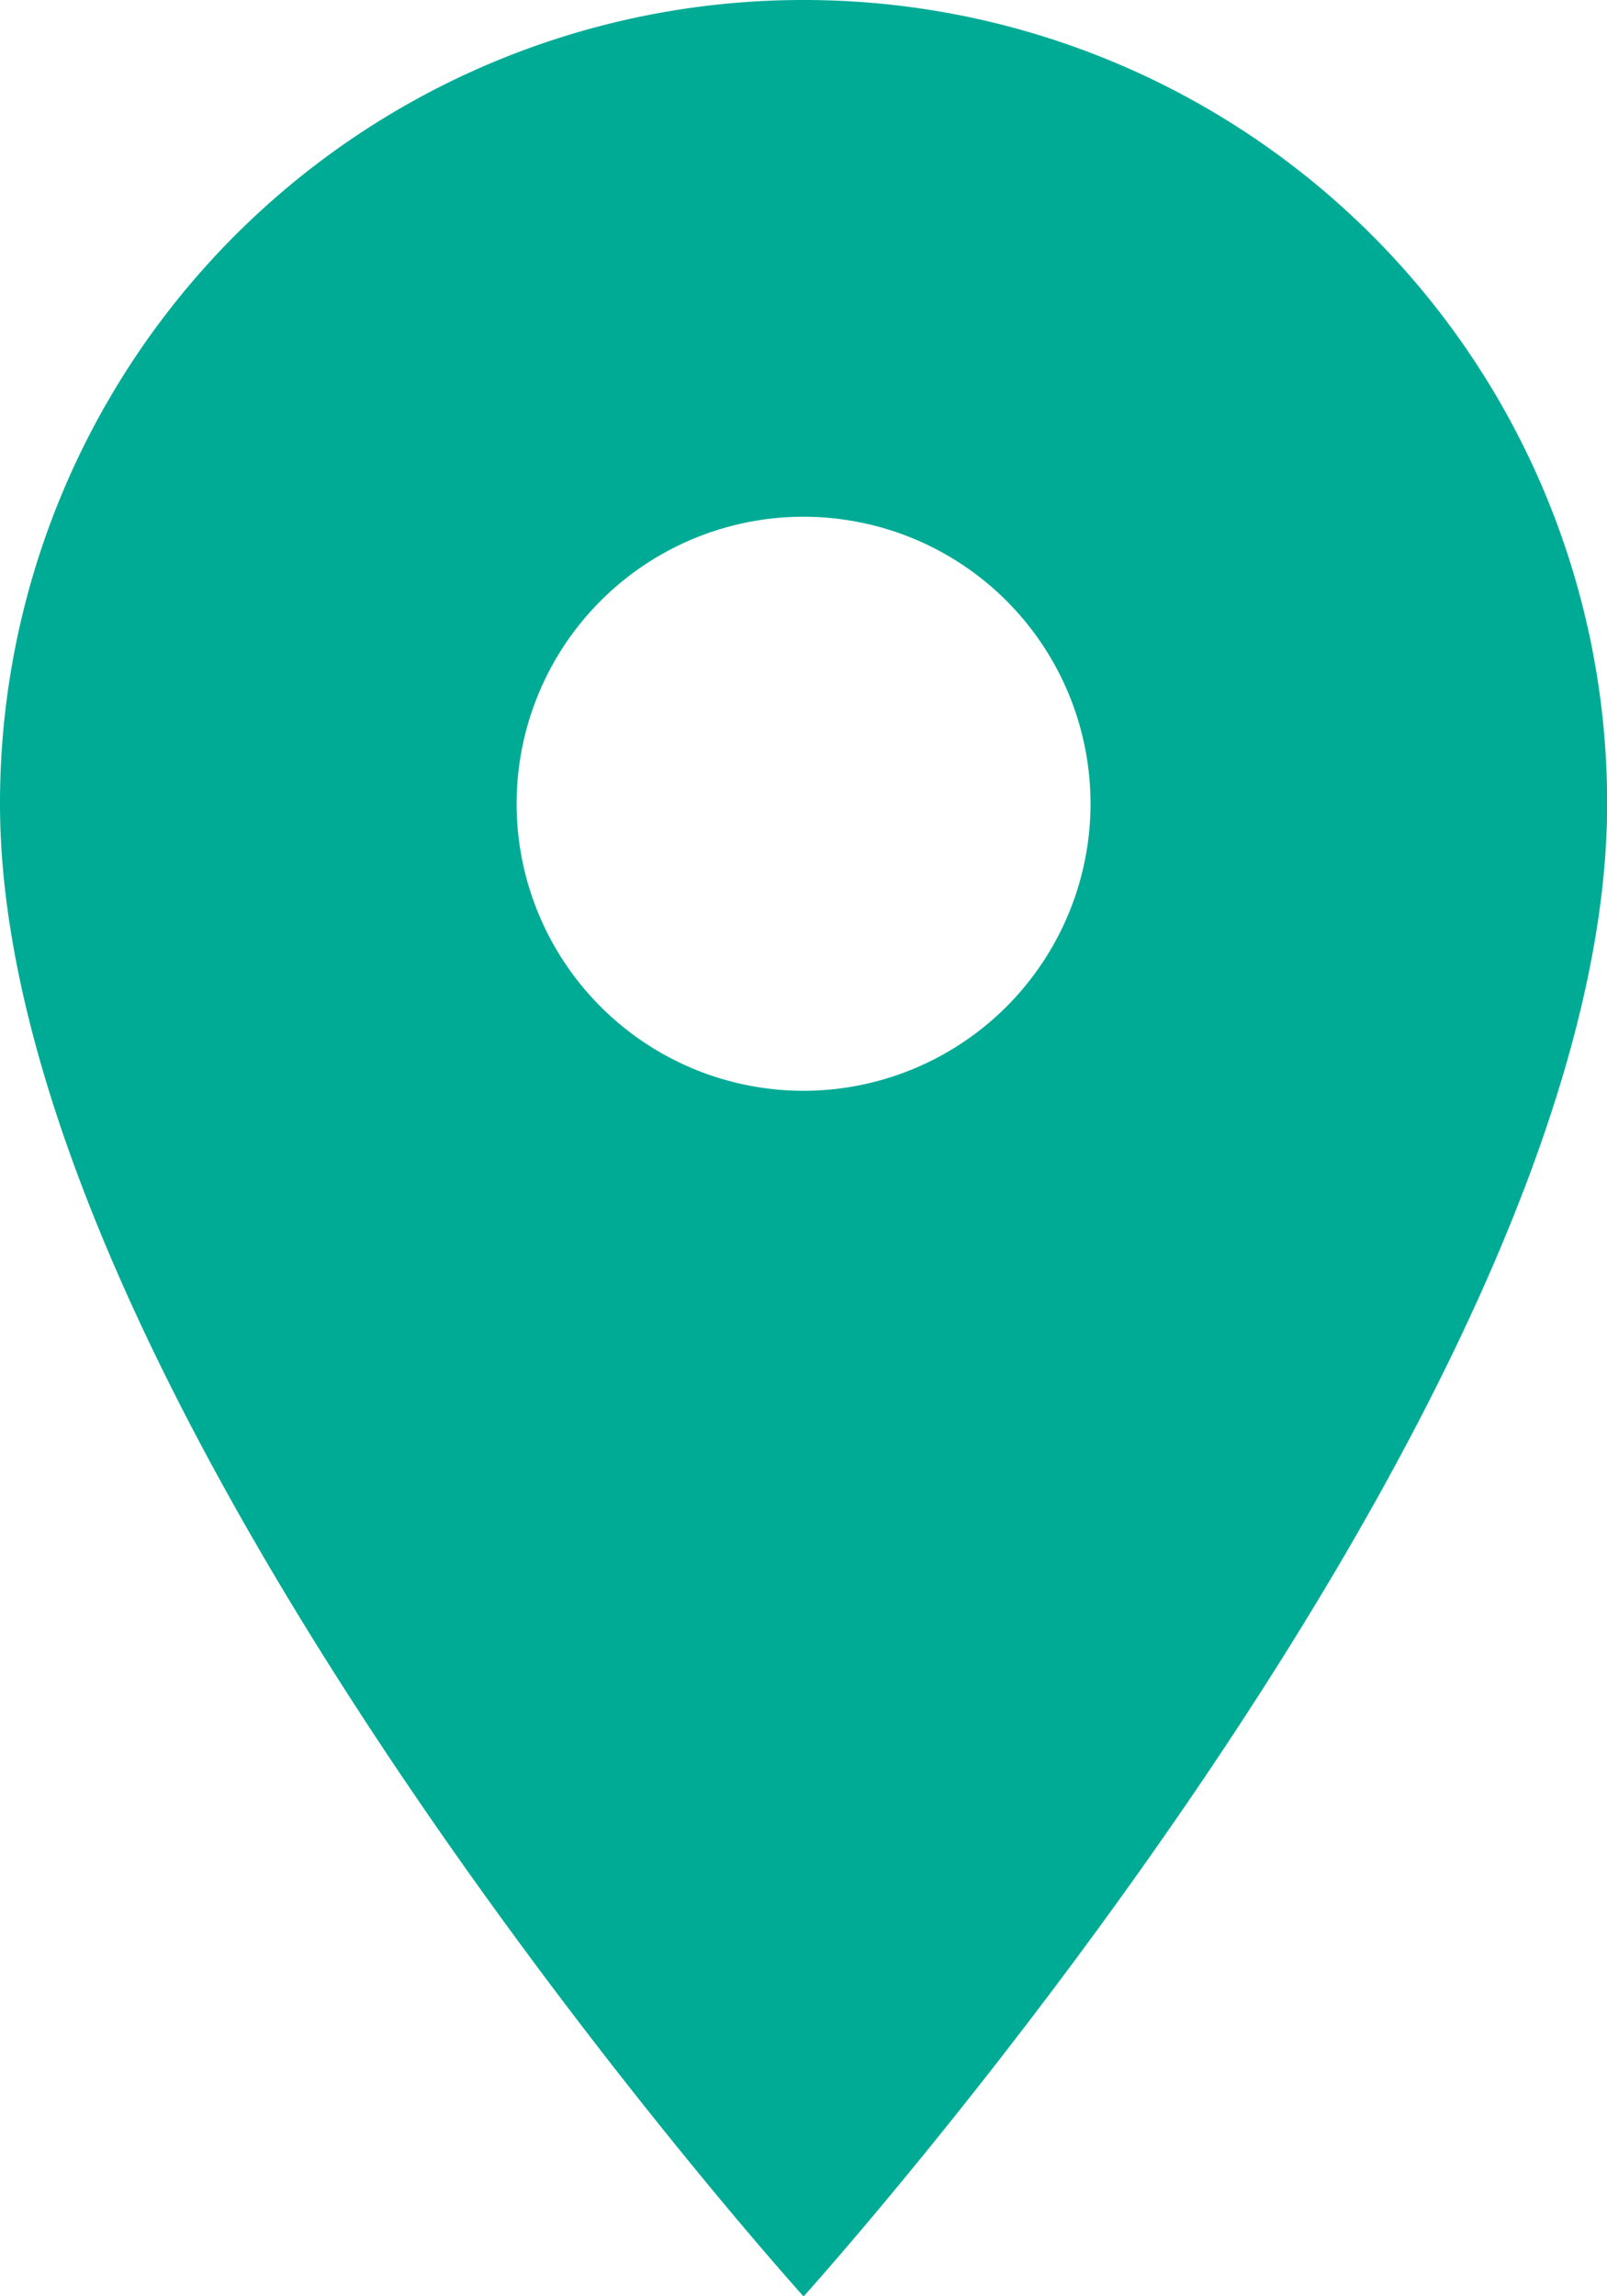 <svg xmlns="http://www.w3.org/2000/svg" width="10.691" height="15.273" viewBox="0 0 10.691 15.273">
  <path id="Icon_material-location-on" data-name="Icon material-location-on" d="M12.846,3A5.342,5.342,0,0,0,7.5,8.346c0,4.009,5.346,9.928,5.346,9.928s5.346-5.918,5.346-9.928A5.342,5.342,0,0,0,12.846,3Zm0,7.255a1.909,1.909,0,1,1,1.909-1.909A1.91,1.91,0,0,1,12.846,10.255Z" transform="translate(-7.5 -3)" fill="#00ab96"/>
</svg>
